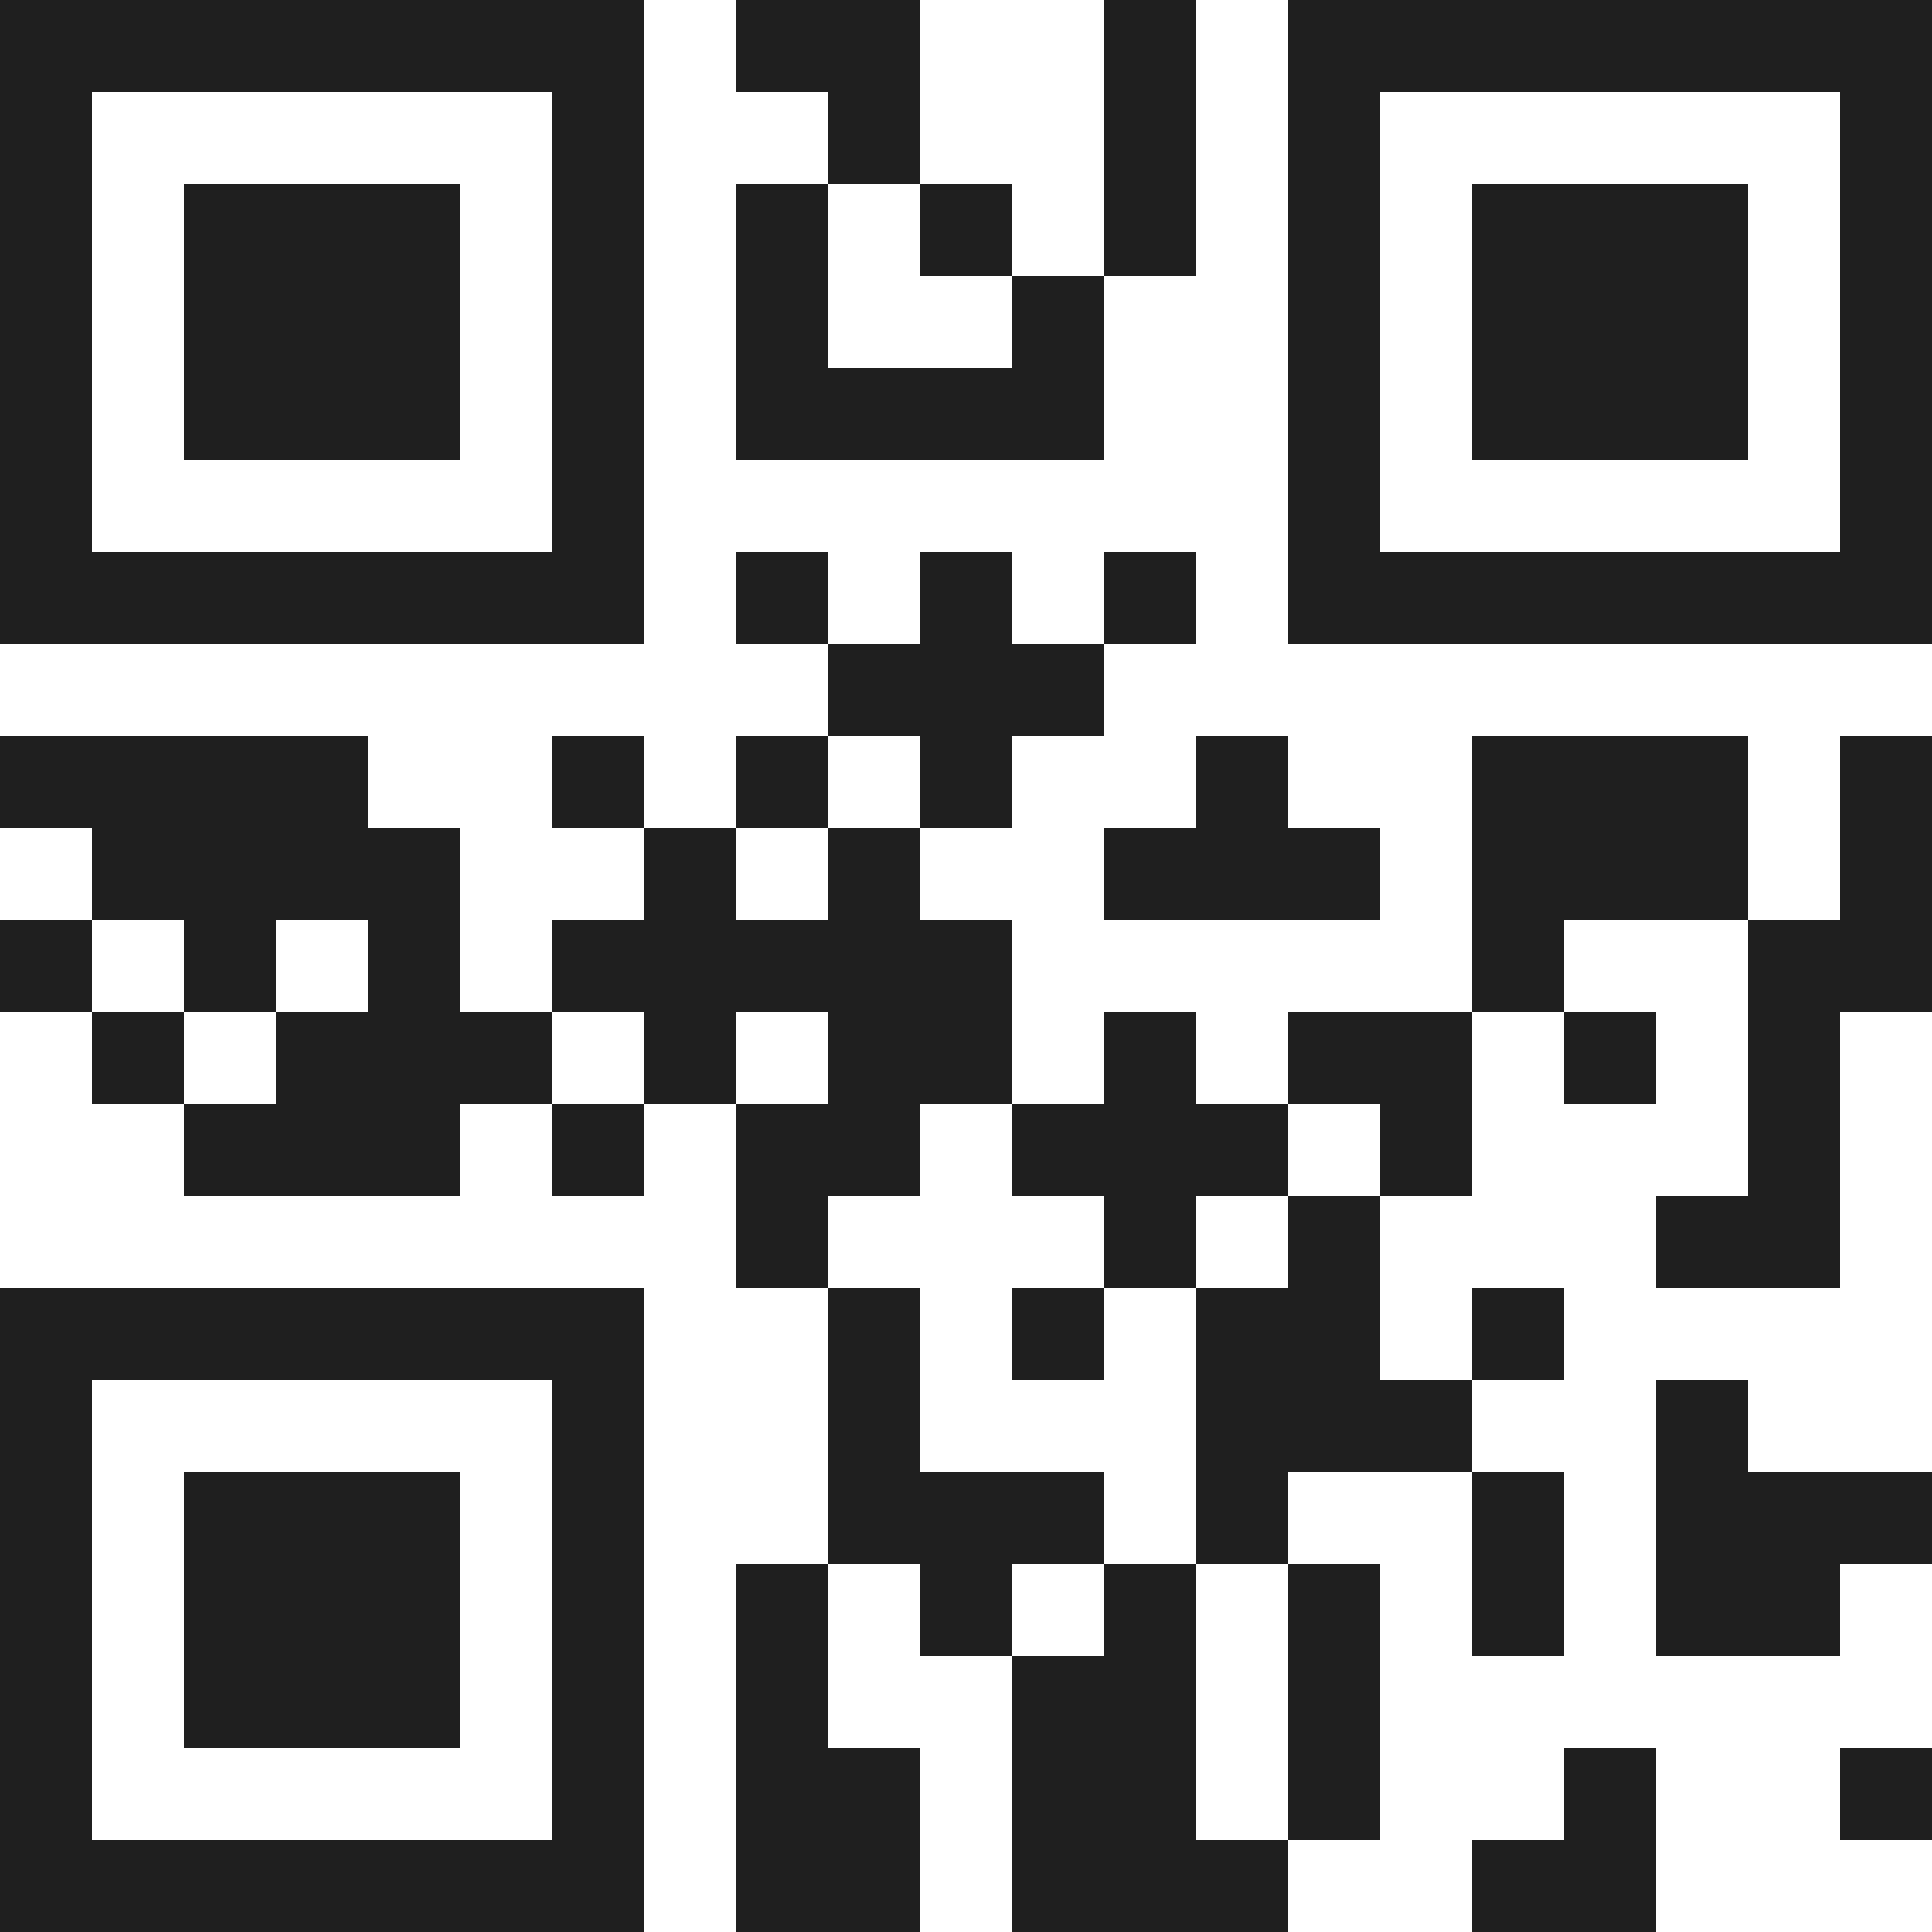 <svg xmlns="http://www.w3.org/2000/svg" viewBox="0 0 21 21" shape-rendering="crispEdges"><path fill="#ffffff" d="M0 0h21v21H0z"/><path stroke="#1f1f1f" d="M0 0.5h7m1 0h2m2 0h1m1 0h7M0 1.5h1m5 0h1m2 0h1m2 0h1m1 0h1m5 0h1M0 2.5h1m1 0h3m1 0h1m1 0h1m1 0h1m1 0h1m1 0h1m1 0h3m1 0h1M0 3.5h1m1 0h3m1 0h1m1 0h1m2 0h1m2 0h1m1 0h3m1 0h1M0 4.5h1m1 0h3m1 0h1m1 0h4m2 0h1m1 0h3m1 0h1M0 5.5h1m5 0h1m7 0h1m5 0h1M0 6.5h7m1 0h1m1 0h1m1 0h1m1 0h7M9 7.5h3M0 8.5h4m2 0h1m1 0h1m1 0h1m2 0h1m2 0h3m1 0h1M1 9.5h4m2 0h1m1 0h1m2 0h3m1 0h3m1 0h1M0 10.5h1m1 0h1m1 0h1m1 0h5m5 0h1m2 0h2M1 11.5h1m1 0h3m1 0h1m1 0h2m1 0h1m1 0h2m1 0h1m1 0h1M2 12.5h3m1 0h1m1 0h2m1 0h3m1 0h1m3 0h1M8 13.5h1m3 0h1m1 0h1m3 0h2M0 14.5h7m2 0h1m1 0h1m1 0h2m1 0h1M0 15.5h1m5 0h1m2 0h1m3 0h3m2 0h1M0 16.5h1m1 0h3m1 0h1m2 0h3m1 0h1m2 0h1m1 0h3M0 17.5h1m1 0h3m1 0h1m1 0h1m1 0h1m1 0h1m1 0h1m1 0h1m1 0h2M0 18.5h1m1 0h3m1 0h1m1 0h1m2 0h2m1 0h1M0 19.5h1m5 0h1m1 0h2m1 0h2m1 0h1m2 0h1m2 0h1M0 20.5h7m1 0h2m1 0h3m2 0h2"/></svg>
